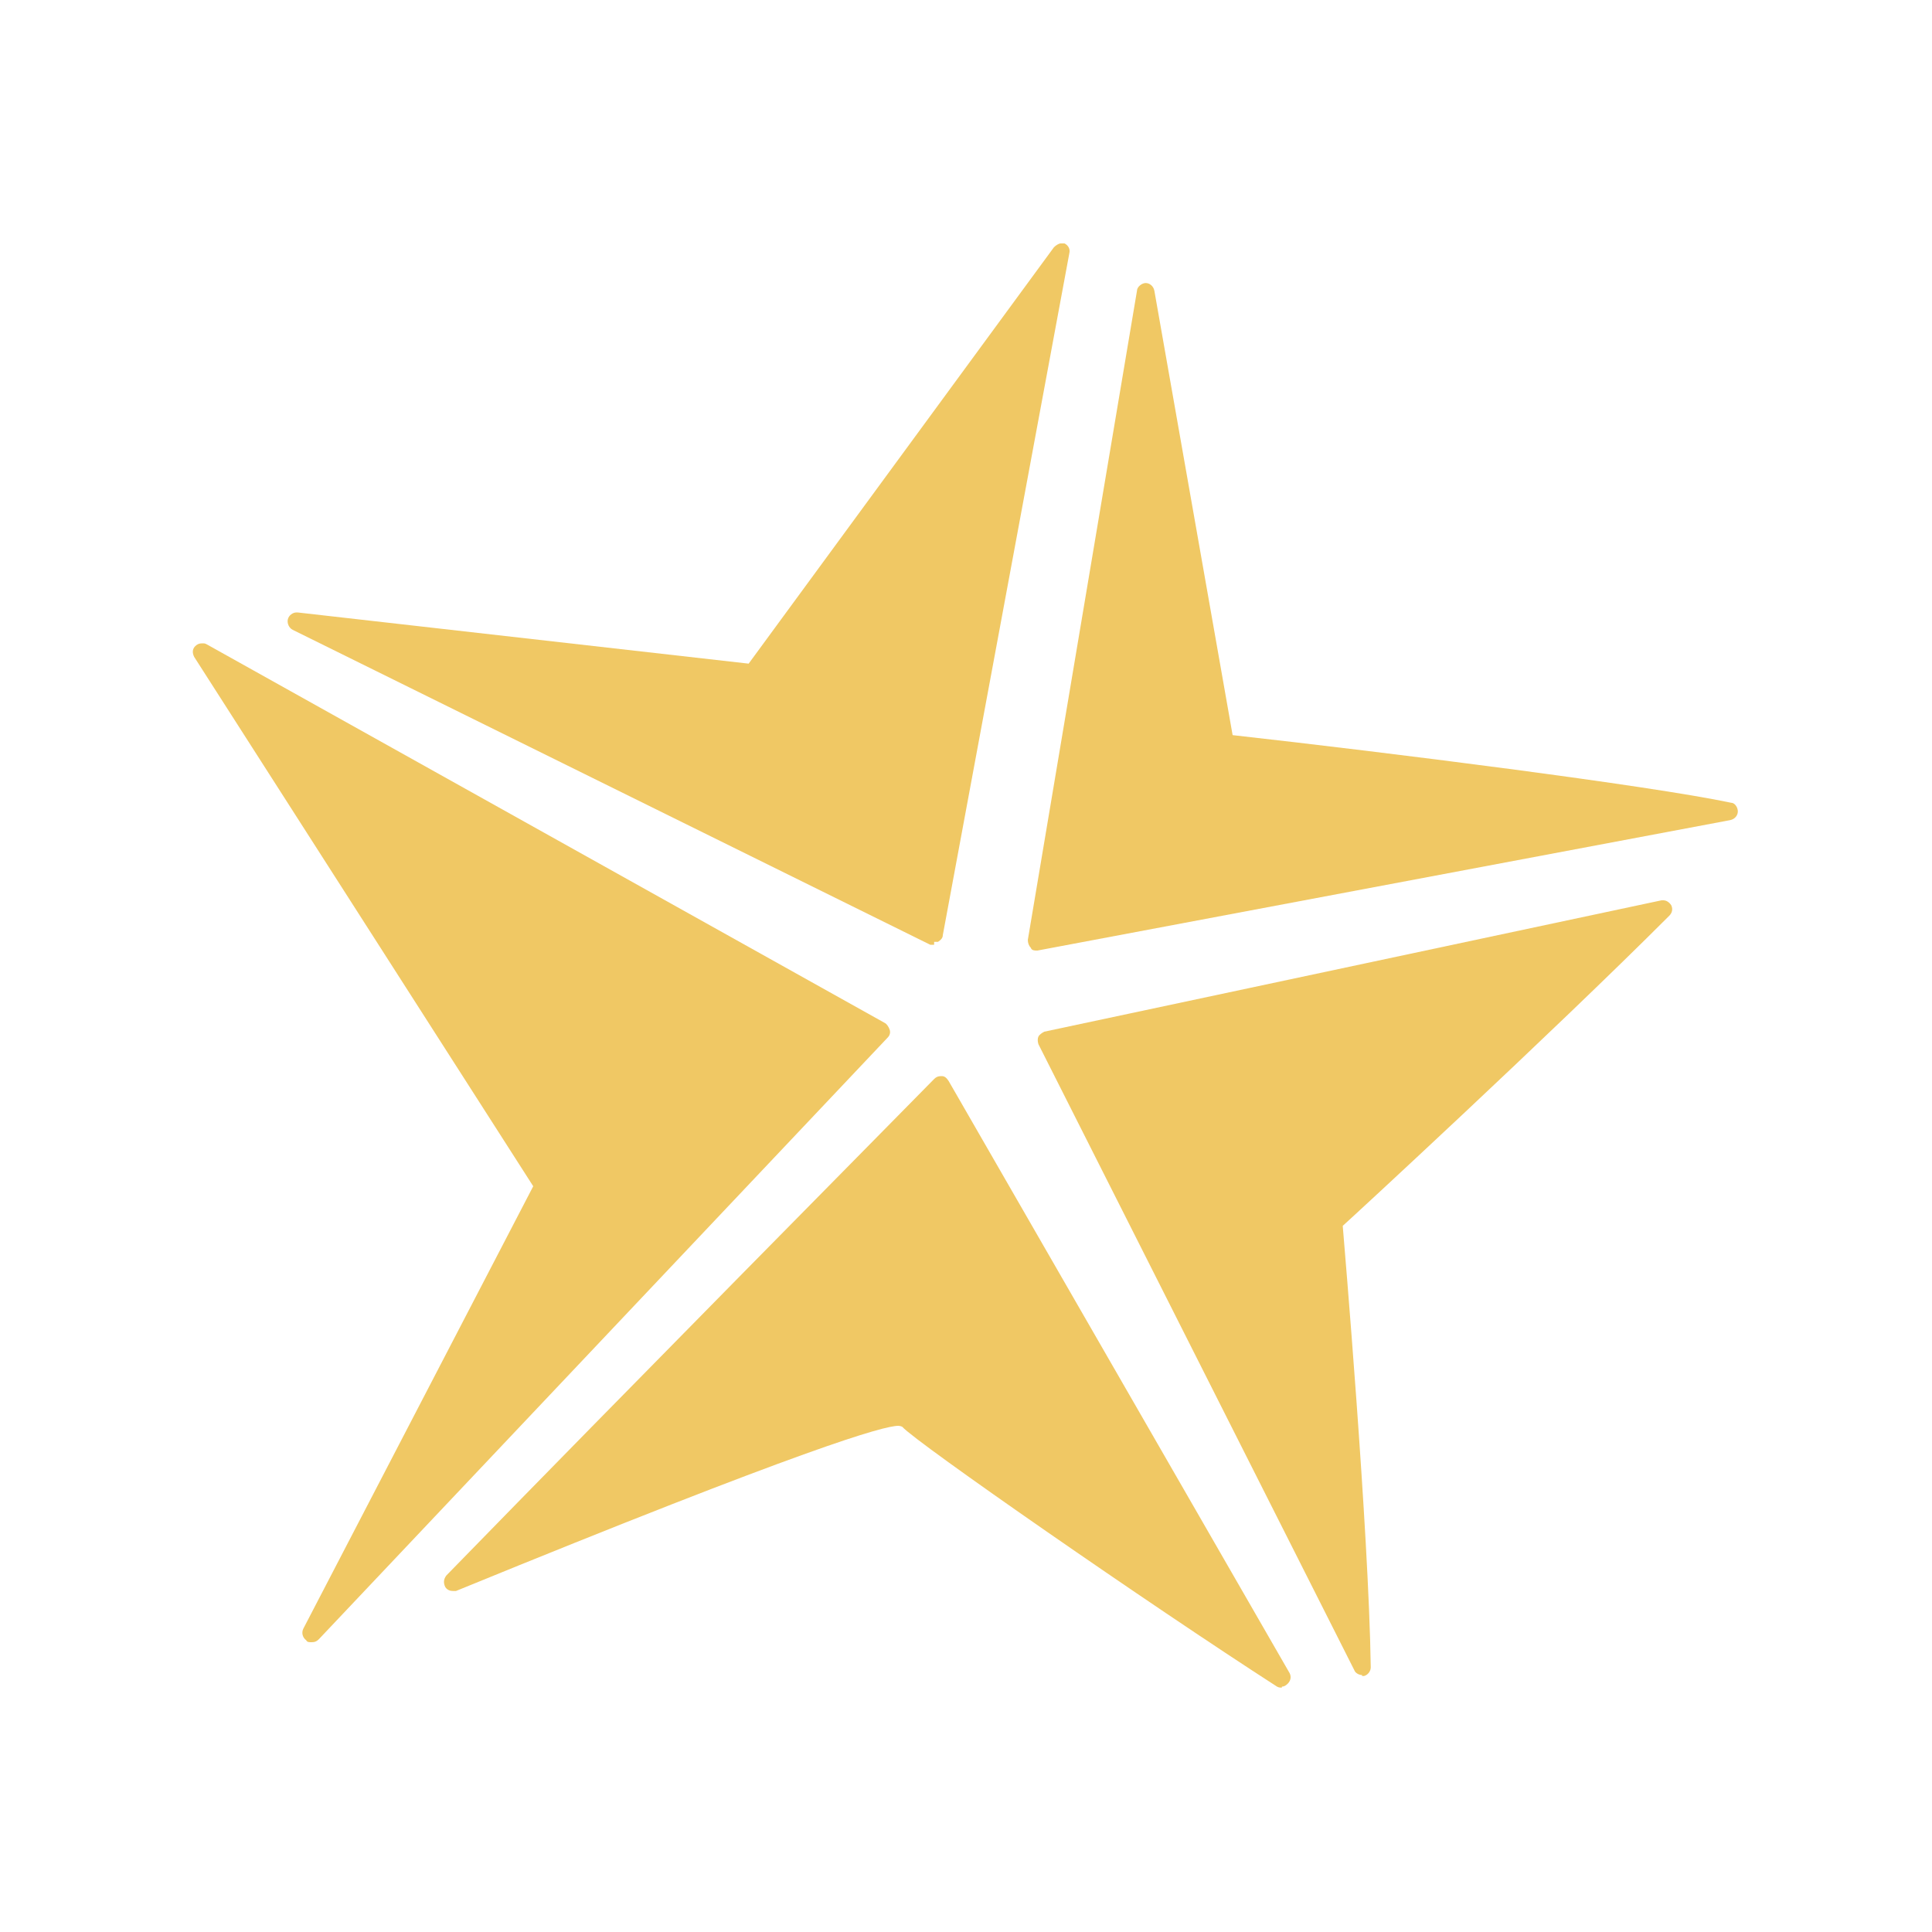 <?xml version="1.0" encoding="UTF-8"?>
<svg data-bbox="19.961 25.2 159.939 149.5" viewBox="0 0 200 200" height="200" width="200" xmlns="http://www.w3.org/2000/svg" data-type="color">
    <g>
        <path d="M107.3 98.4c-.2 0-.5 0-.6-.3-.2-.2-.3-.5-.3-.8l11.3-67.2c0-.4.5-.8.9-.8s.8.3.9.8l8.1 46c16.1 1.8 43.1 5.2 51.6 7 .4 0 .7.5.7.9s-.3.8-.8.9l-71.7 13.5h-.2Z" fill="#f0c864" data-color="1"/>
        <path d="M141 173.4c-.3 0-.7-.2-.8-.5l-32.7-64.8c-.1-.3-.1-.6 0-.8s.4-.4.6-.5L172 93.2h.2c.3 0 .6.2.8.5.2.4.1.8-.2 1.1-12.4 12.4-32.9 31.3-33.8 32.1.1 1.3 2.7 31.5 2.9 45.7 0 .4-.3.8-.7.9h-.2Z" fill="#f0c864" data-color="1"/>
        <path d="M32.2 170c-.2 0-.4 0-.5-.2-.4-.3-.5-.8-.3-1.2l23.8-45.8L20.1 68c-.2-.4-.2-.8.1-1.1.2-.2.4-.3.7-.3s.3 0 .5.1l70.2 39.2c.2.1.4.4.5.7s0 .6-.2.8L33 169.7c-.2.2-.4.3-.7.3Z" fill="#f0c864" data-color="1"/>
        <path d="M96.7 97.8h-.4l-66-32.6c-.4-.2-.6-.7-.5-1.1s.5-.7.9-.7h.1l46.7 5.3 31.6-43.1c.2-.2.5-.4.7-.4h.4c.4.2.6.6.5 1L97.6 96.8c0 .3-.2.5-.5.7h-.4Z" fill="#f0c864" data-color="1"/>
        <path d="M132.7 174.7c-.2 0-.3 0-.5-.1-13.2-8.5-37.4-25.3-38.8-26.9 0 0-.2-.1-.4-.1-1.5 0-9.4 2.2-45.8 17.1h-.3c-.3 0-.6-.1-.8-.4-.2-.4-.2-.8.1-1.2 18.8-19.3 45.4-46.2 50.5-51.4.2-.2.4-.3.7-.3h.1c.3 0 .5.2.7.5l35.3 61.3c.2.4.1.8-.2 1.1q-.3.3-.6.3Z" fill="#f0c864" data-color="1"/>
    </g>
</svg>
